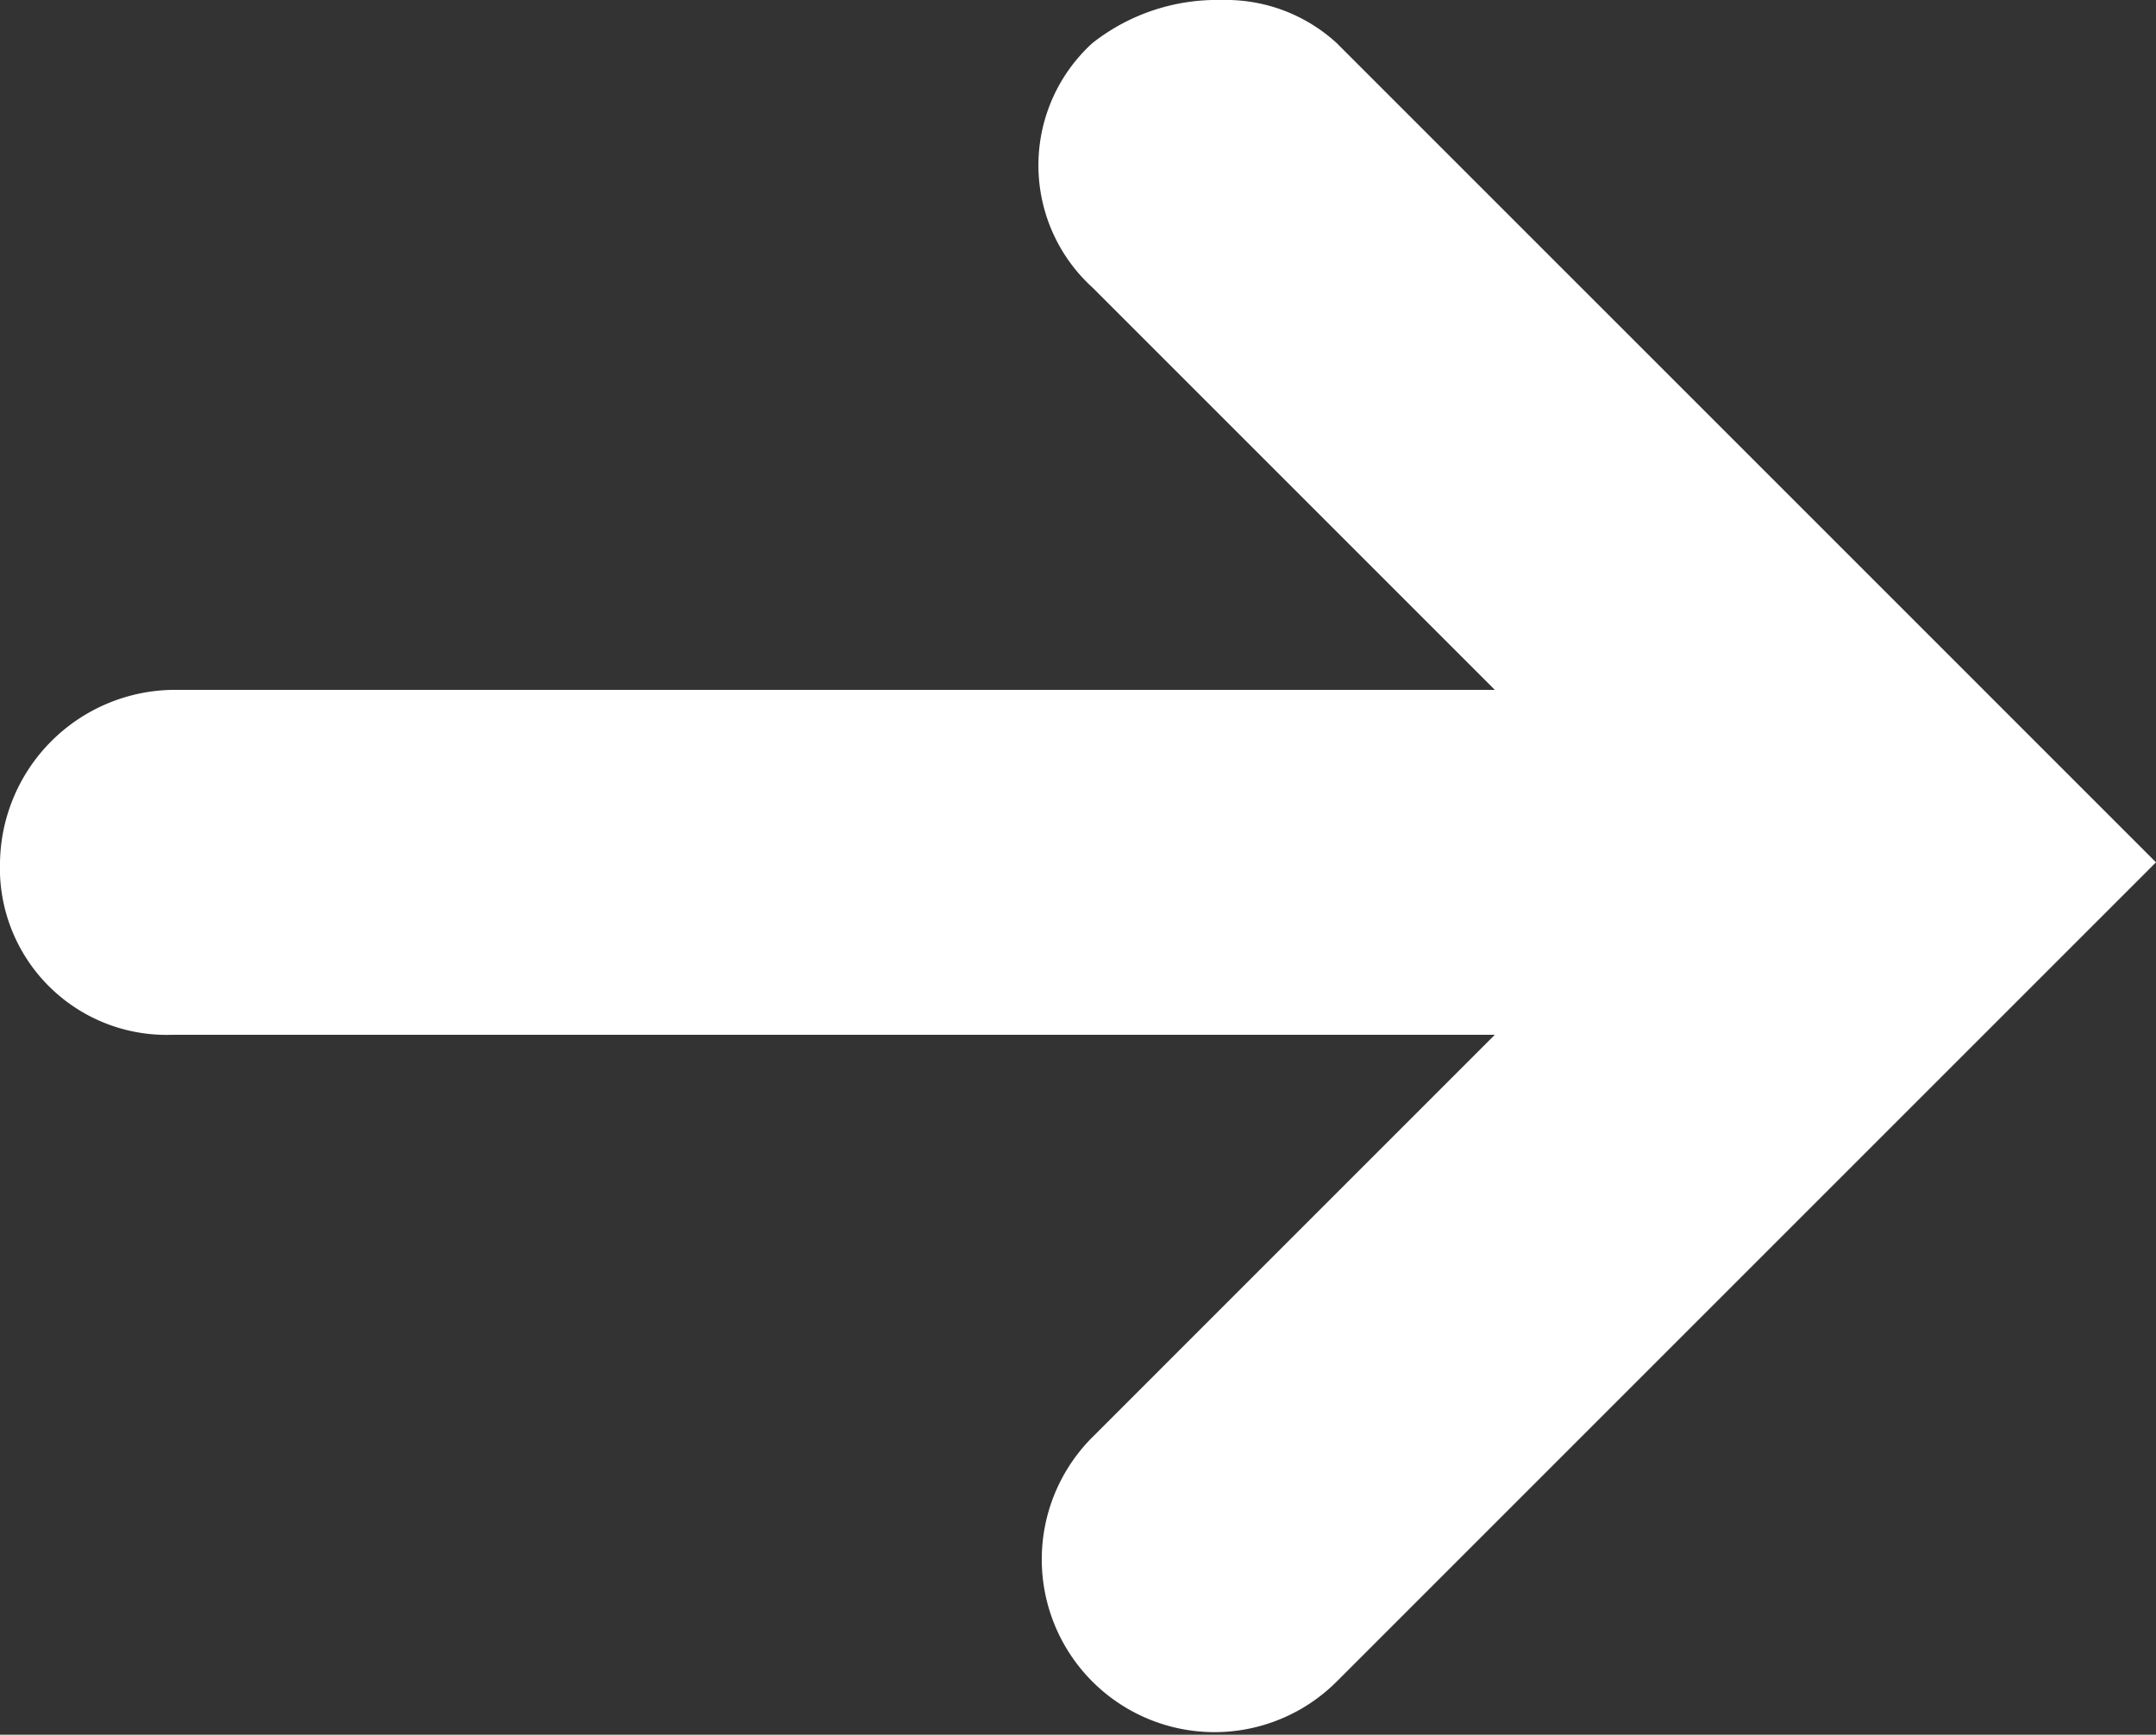 <svg id="SvgjsSvg1020" xmlns="http://www.w3.org/2000/svg" viewBox="0 0 15 12.07"><rect x="0" y="0" width="15" height="12.07" fill="#333333" stroke="none"/><title>arrow-right-white</title><path id="SvgjsPath1022" d="M10.4,8.2,7.6,11a1.2,1.2,0,1,0,1.7,1.7L15,7,9.3,1.3A1.14,1.14,0,0,0,8.5,1a1.4,1.4,0,0,0-.9.3A1.15,1.15,0,0,0,7.6,3l2.8,2.8H1.2A1.22,1.22,0,0,0,0,7,1.16,1.16,0,0,0,1.2,8.2Z" transform="translate(0 -1)" style="fill:#fff"/></svg>